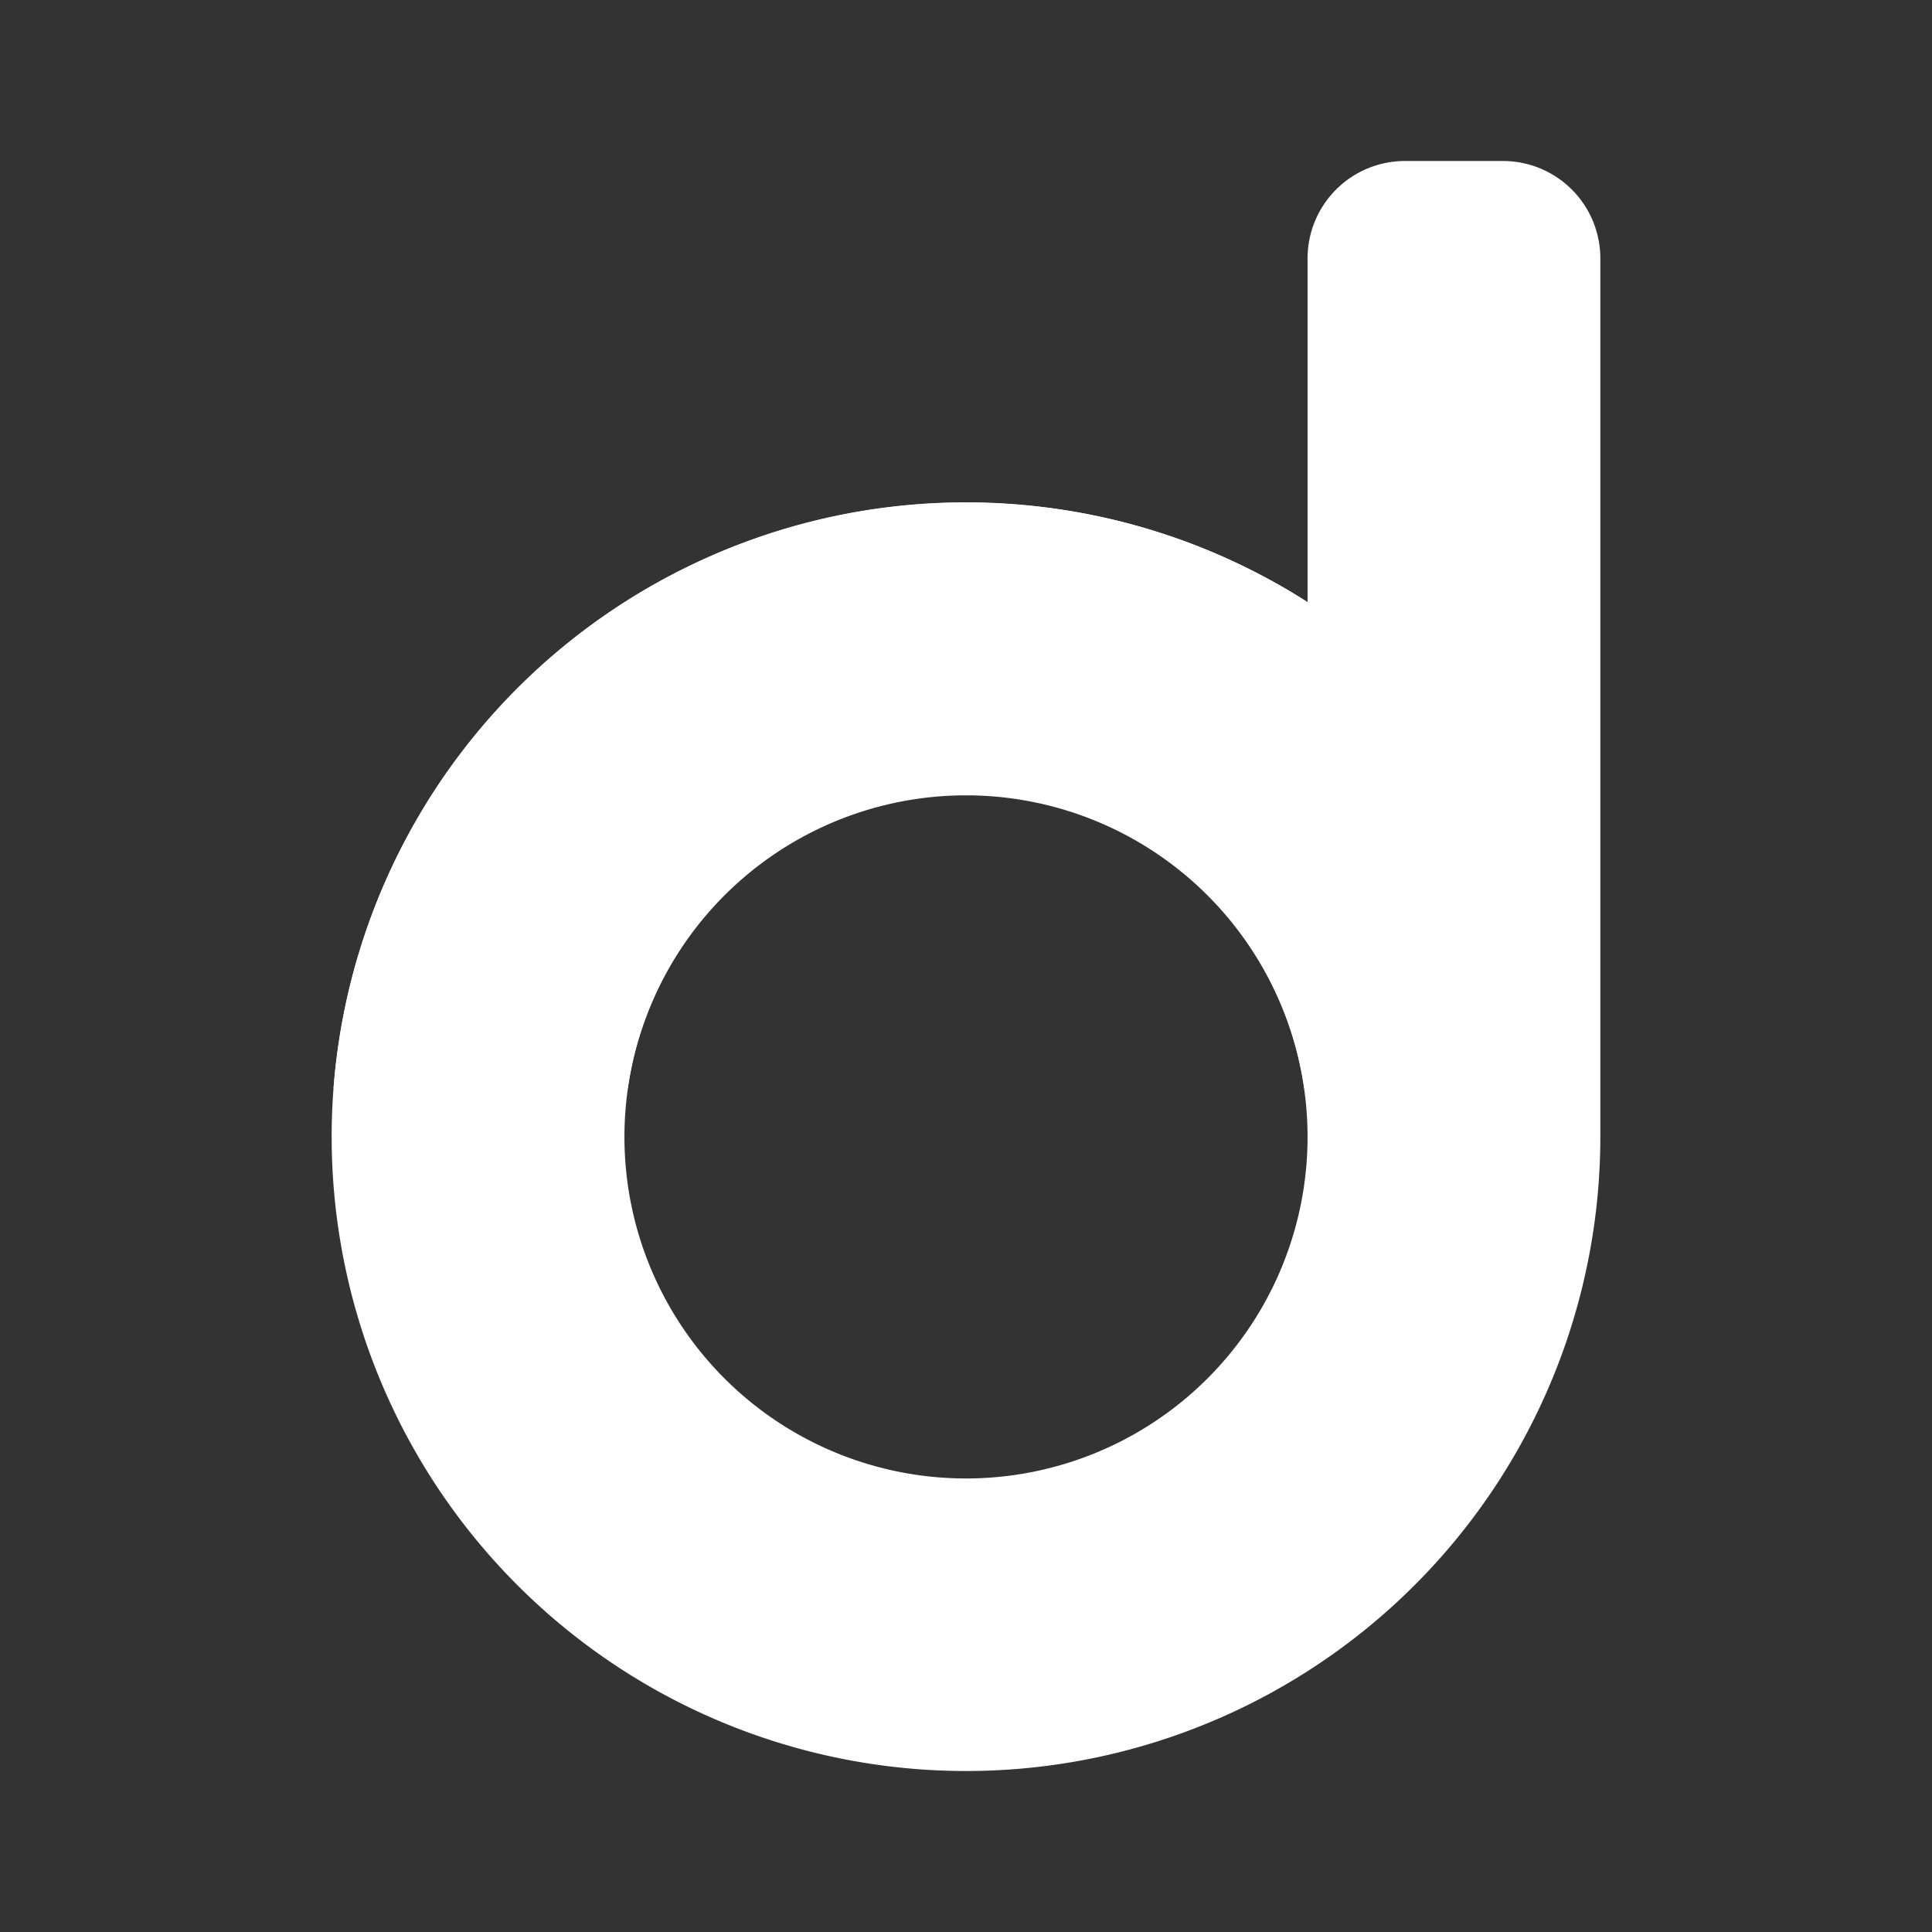 <svg xmlns="http://www.w3.org/2000/svg" width="24" height="24" fill="none" viewBox="0 0 24 24">
    <rect x="0" y="0" width="24" height="24" fill="#333333" stroke="none"/>
    <path fill="#fff" fill-rule="evenodd" d="M17.456 2a1.21 1.21 0 0 0-1.213 1.212V7.48a7.88 7.88 0 1 0 3.637 6.643V3.213A1.21 1.21 0 0 0 18.668 2zm-1.213 12.123a4.243 4.243 0 1 0-8.486 0 4.243 4.243 0 0 0 8.486 0" clip-rule="evenodd"/>
    <path fill="#fff" d="M12 6.243c1.564 0 3.019.455 4.243 1.237v6.037h-.042a4.243 4.243 0 0 0-8.402 0H4.144A7.88 7.88 0 0 1 12 6.243"/>
</svg>
